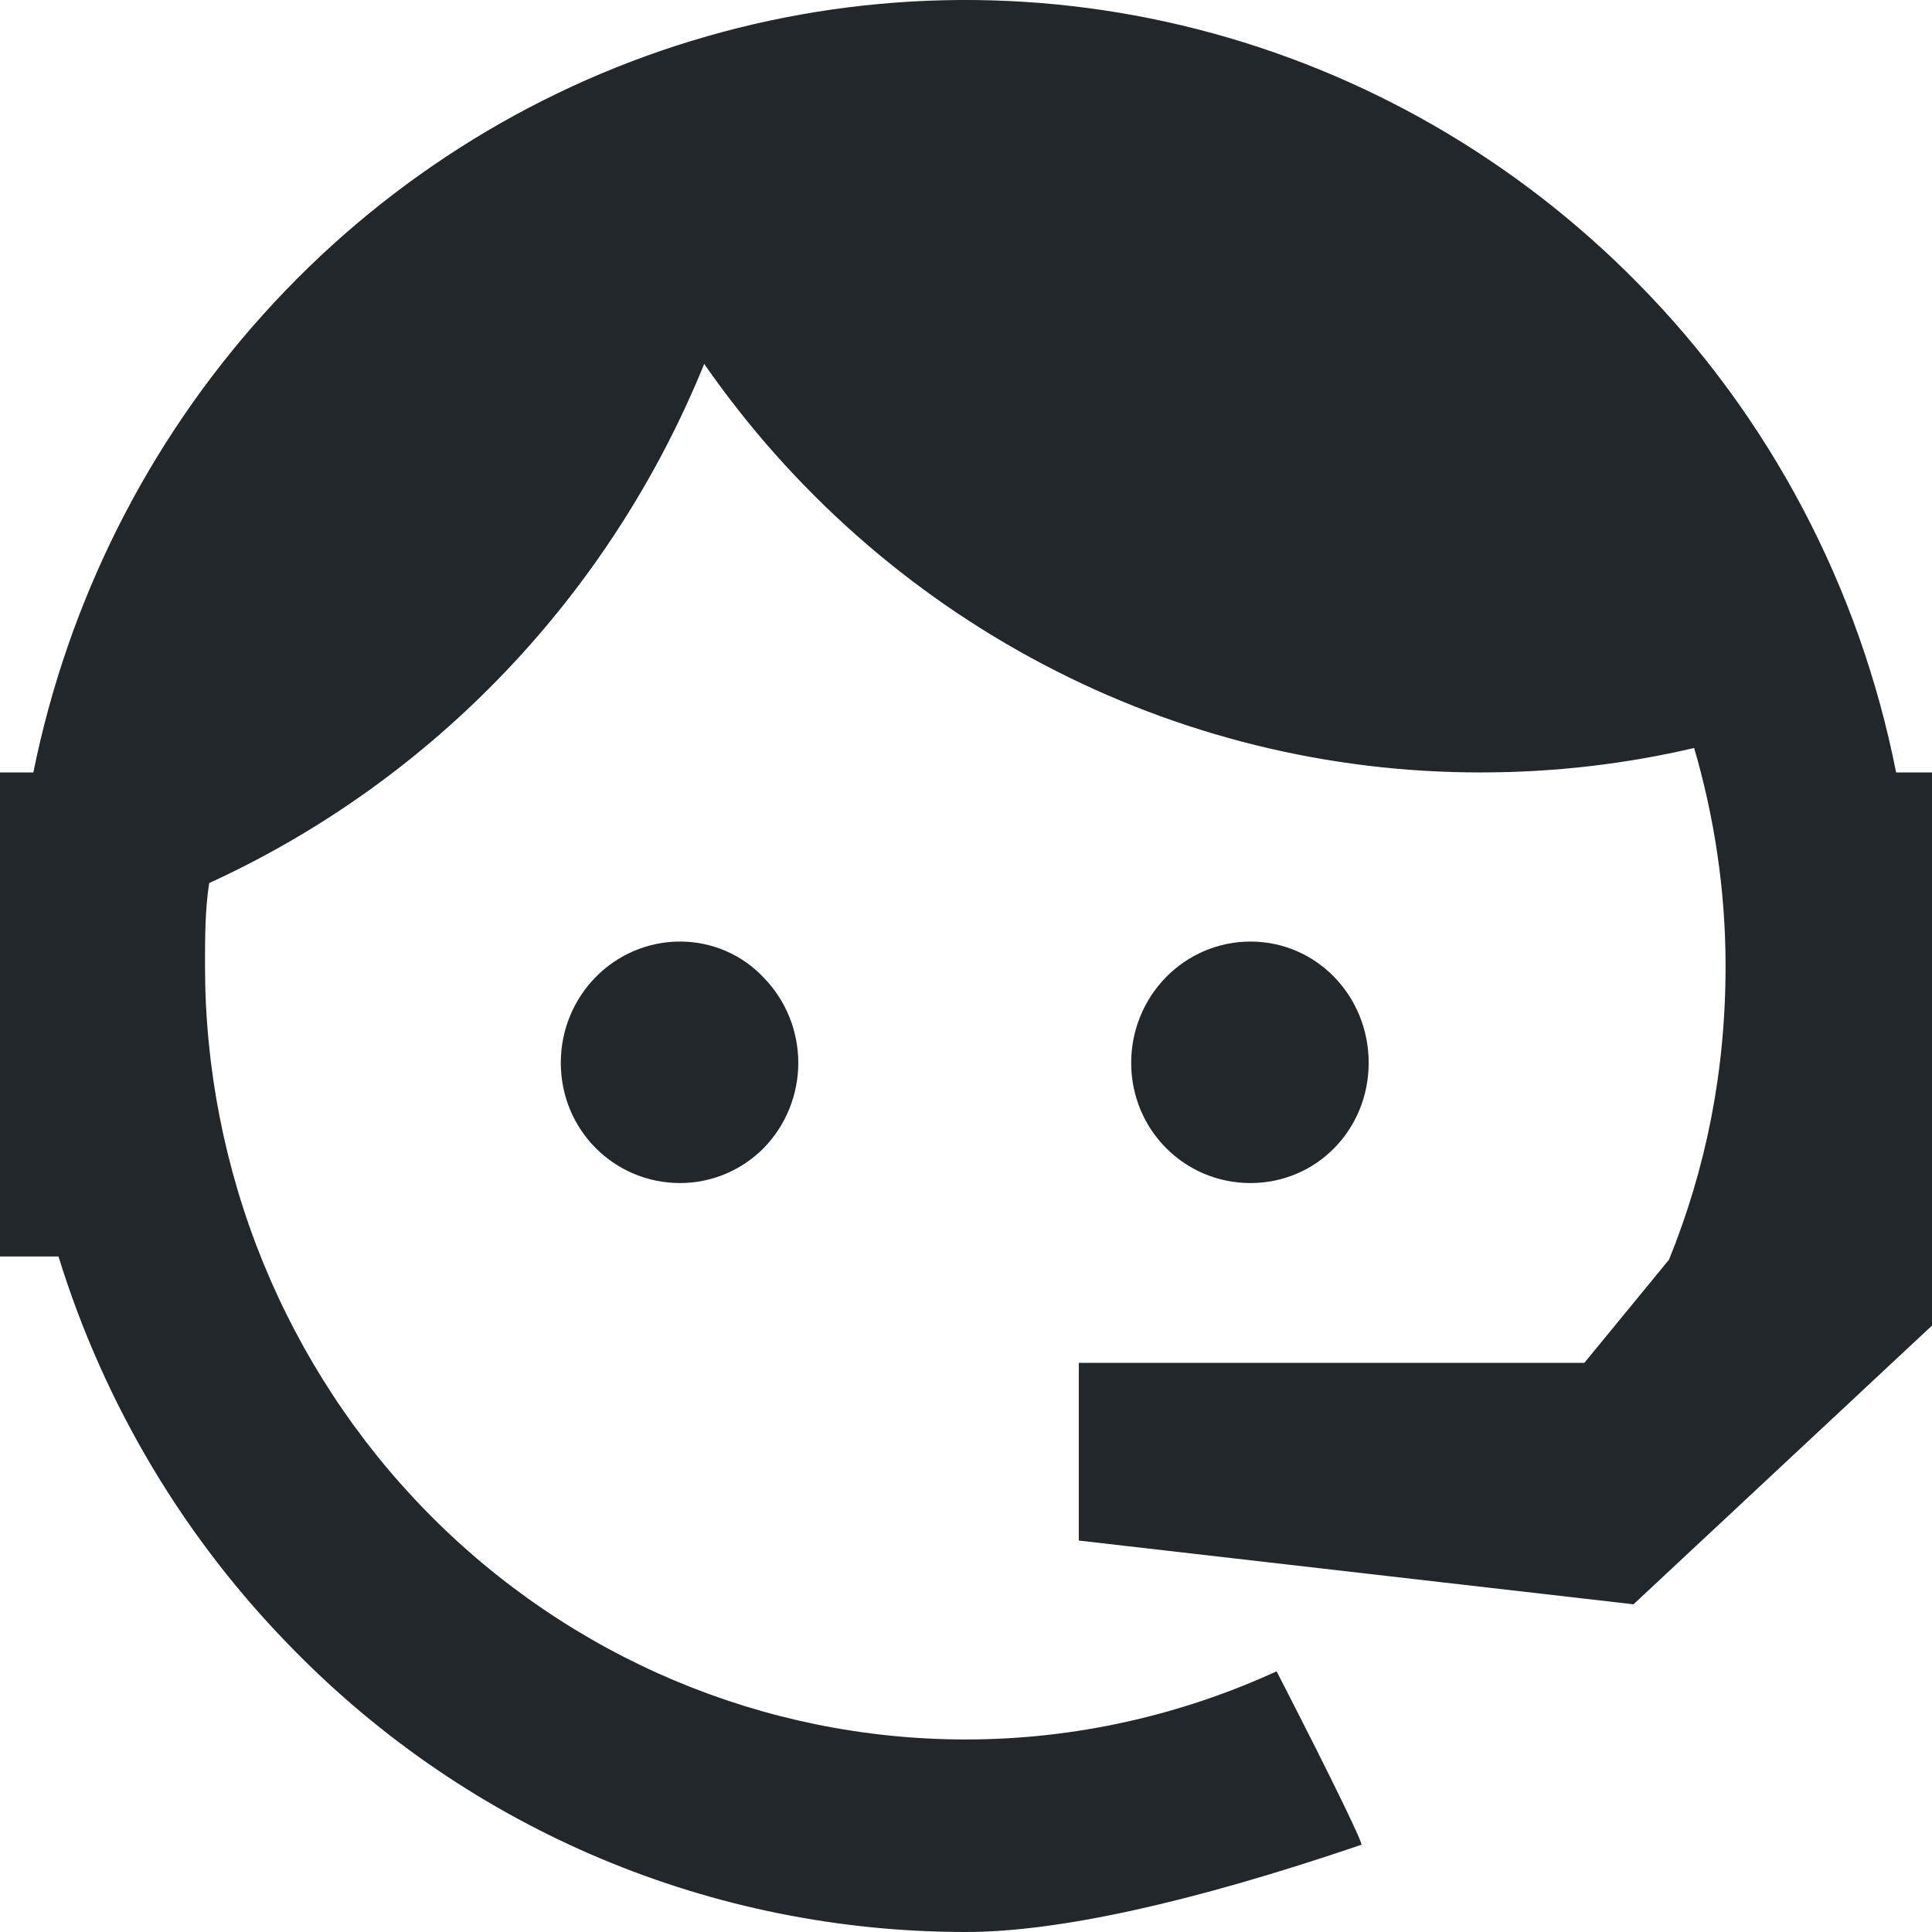 <svg xmlns="http://www.w3.org/2000/svg" width="26" height="26" viewBox="0 0 26 26" fill="none"><path d="M22.461 16.952C22.954 15.735 23.222 14.432 23.222 13.001C23.222 11.97 23.067 10.982 22.799 10.066C21.884 10.28 20.926 10.395 19.926 10.395C17.879 10.397 15.86 9.899 14.042 8.942C12.223 7.985 10.657 6.598 9.477 4.897C8.213 8.004 5.831 10.503 2.815 11.884C2.759 12.242 2.759 12.628 2.759 13.001C2.759 14.367 3.024 15.721 3.538 16.984C4.053 18.246 4.807 19.394 5.758 20.36C7.678 22.312 10.282 23.409 12.997 23.409C14.476 23.409 15.899 23.079 17.18 22.492C17.983 24.053 18.349 24.826 18.321 24.826C16.011 25.613 14.223 26 12.997 26C9.589 26 6.336 24.64 3.942 22.192C2.486 20.716 1.403 18.903 0.787 16.909H-1.086V10.395H0.449C0.914 8.094 1.984 5.963 3.544 4.23C5.104 2.496 7.096 1.224 9.31 0.549C11.523 -0.126 13.876 -0.18 16.117 0.394C18.358 0.968 20.404 2.148 22.039 3.809C23.814 5.606 25.024 7.898 25.517 10.395H27.081V16.909H26.996L21.983 21.59L14.518 20.732V18.341H21.321L22.461 16.952ZM9.153 12.671C9.575 12.671 9.984 12.843 10.279 13.158C10.576 13.463 10.743 13.874 10.743 14.303C10.743 14.732 10.576 15.144 10.279 15.449C9.984 15.749 9.575 15.921 9.153 15.921C8.265 15.921 7.547 15.205 7.547 14.303C7.547 13.401 8.265 12.671 9.153 12.671ZM16.828 12.671C17.715 12.671 18.419 13.401 18.419 14.303C18.419 15.205 17.715 15.921 16.828 15.921C15.941 15.921 15.223 15.205 15.223 14.303C15.223 13.87 15.392 13.455 15.693 13.149C15.994 12.843 16.402 12.671 16.828 12.671Z" fill="#22272B"></path></svg>